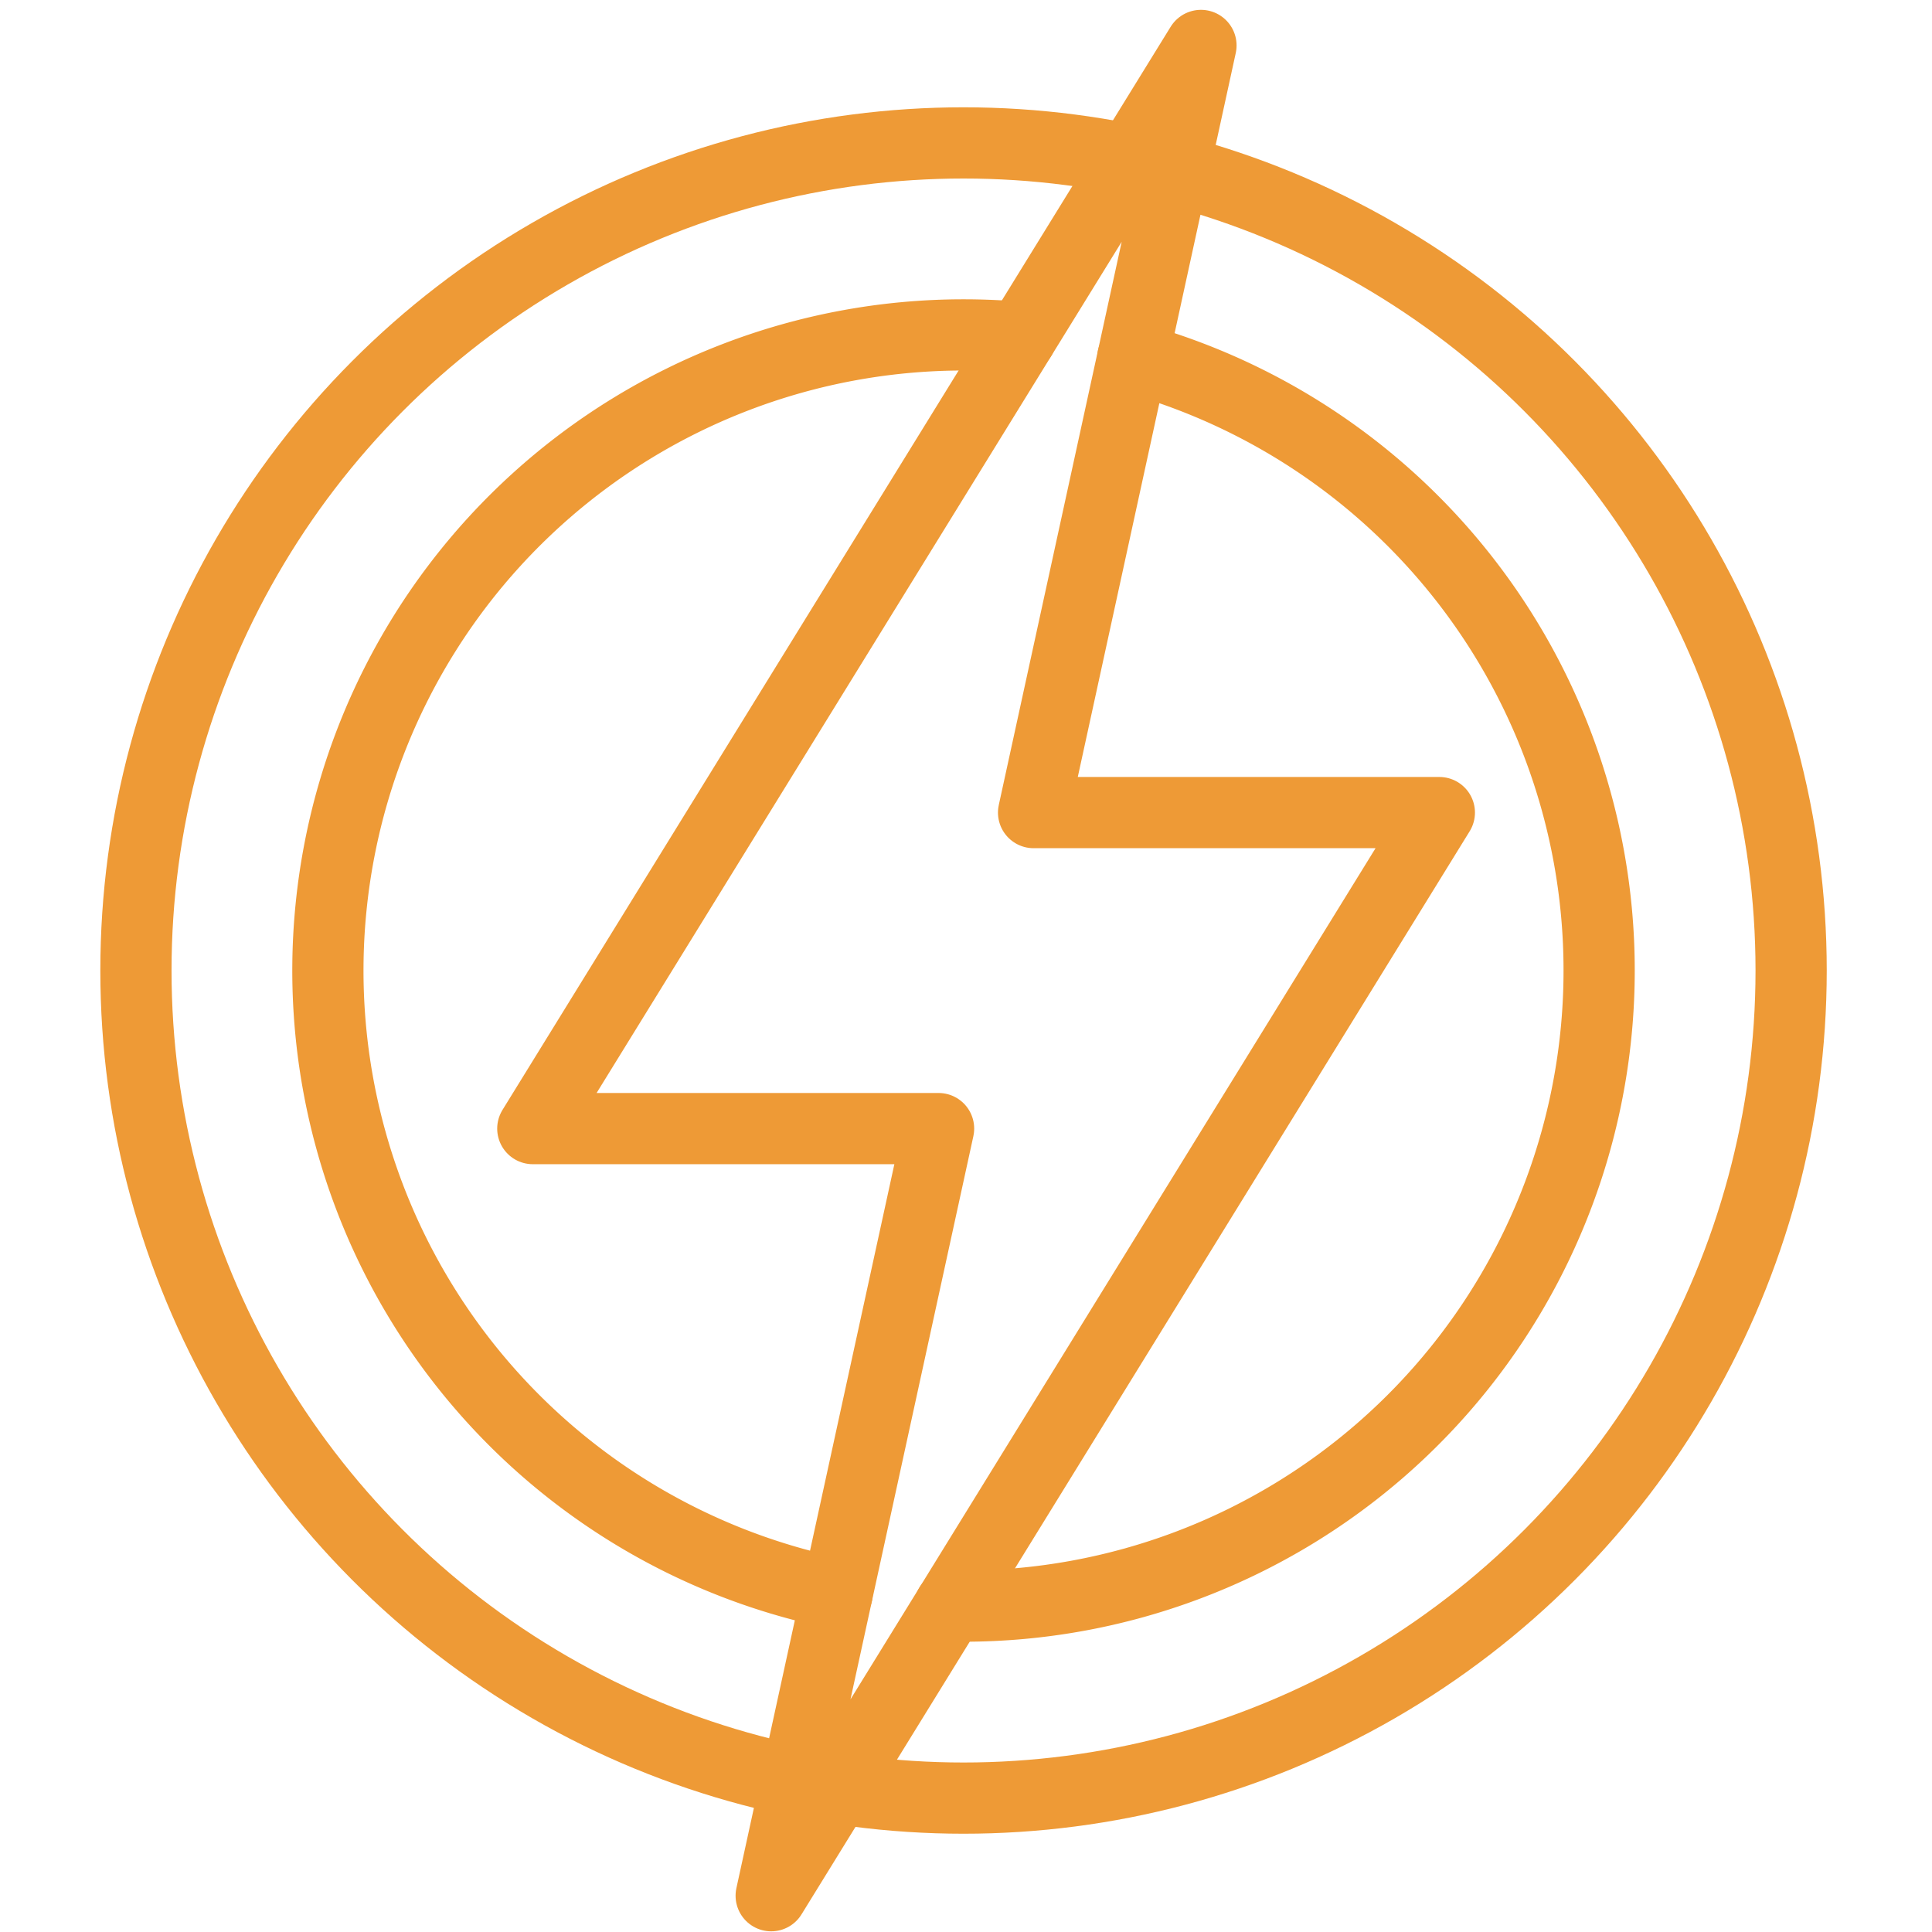 <svg id="Layer_1" data-name="Layer 1" xmlns="http://www.w3.org/2000/svg" width="170" height="170" viewBox="0 0 170 170"><defs><style>.cls-1{fill:none;stroke:#ee9a36;stroke-linecap:round;stroke-linejoin:round;stroke-width:6.266px;}</style></defs><title>icon-speed-orange</title><polygon class="cls-1" points="126.651 71.501 90.946 71.501 105.675 3.999 46.882 99.307 82.587 99.307 67.858 166.808 126.651 71.501"/><circle class="cls-1" cx="84.783" cy="85.397" r="72.822"/><path class="cls-1" d="M73.659,140.219A55.934,55.934,0,0,1,84.783,29.469q2.549,0,5.039.224"/><path class="cls-1" d="M99.679,31.475a55.936,55.936,0,0,1-14.9,109.85q-.6,0-1.2-.012"/></svg>